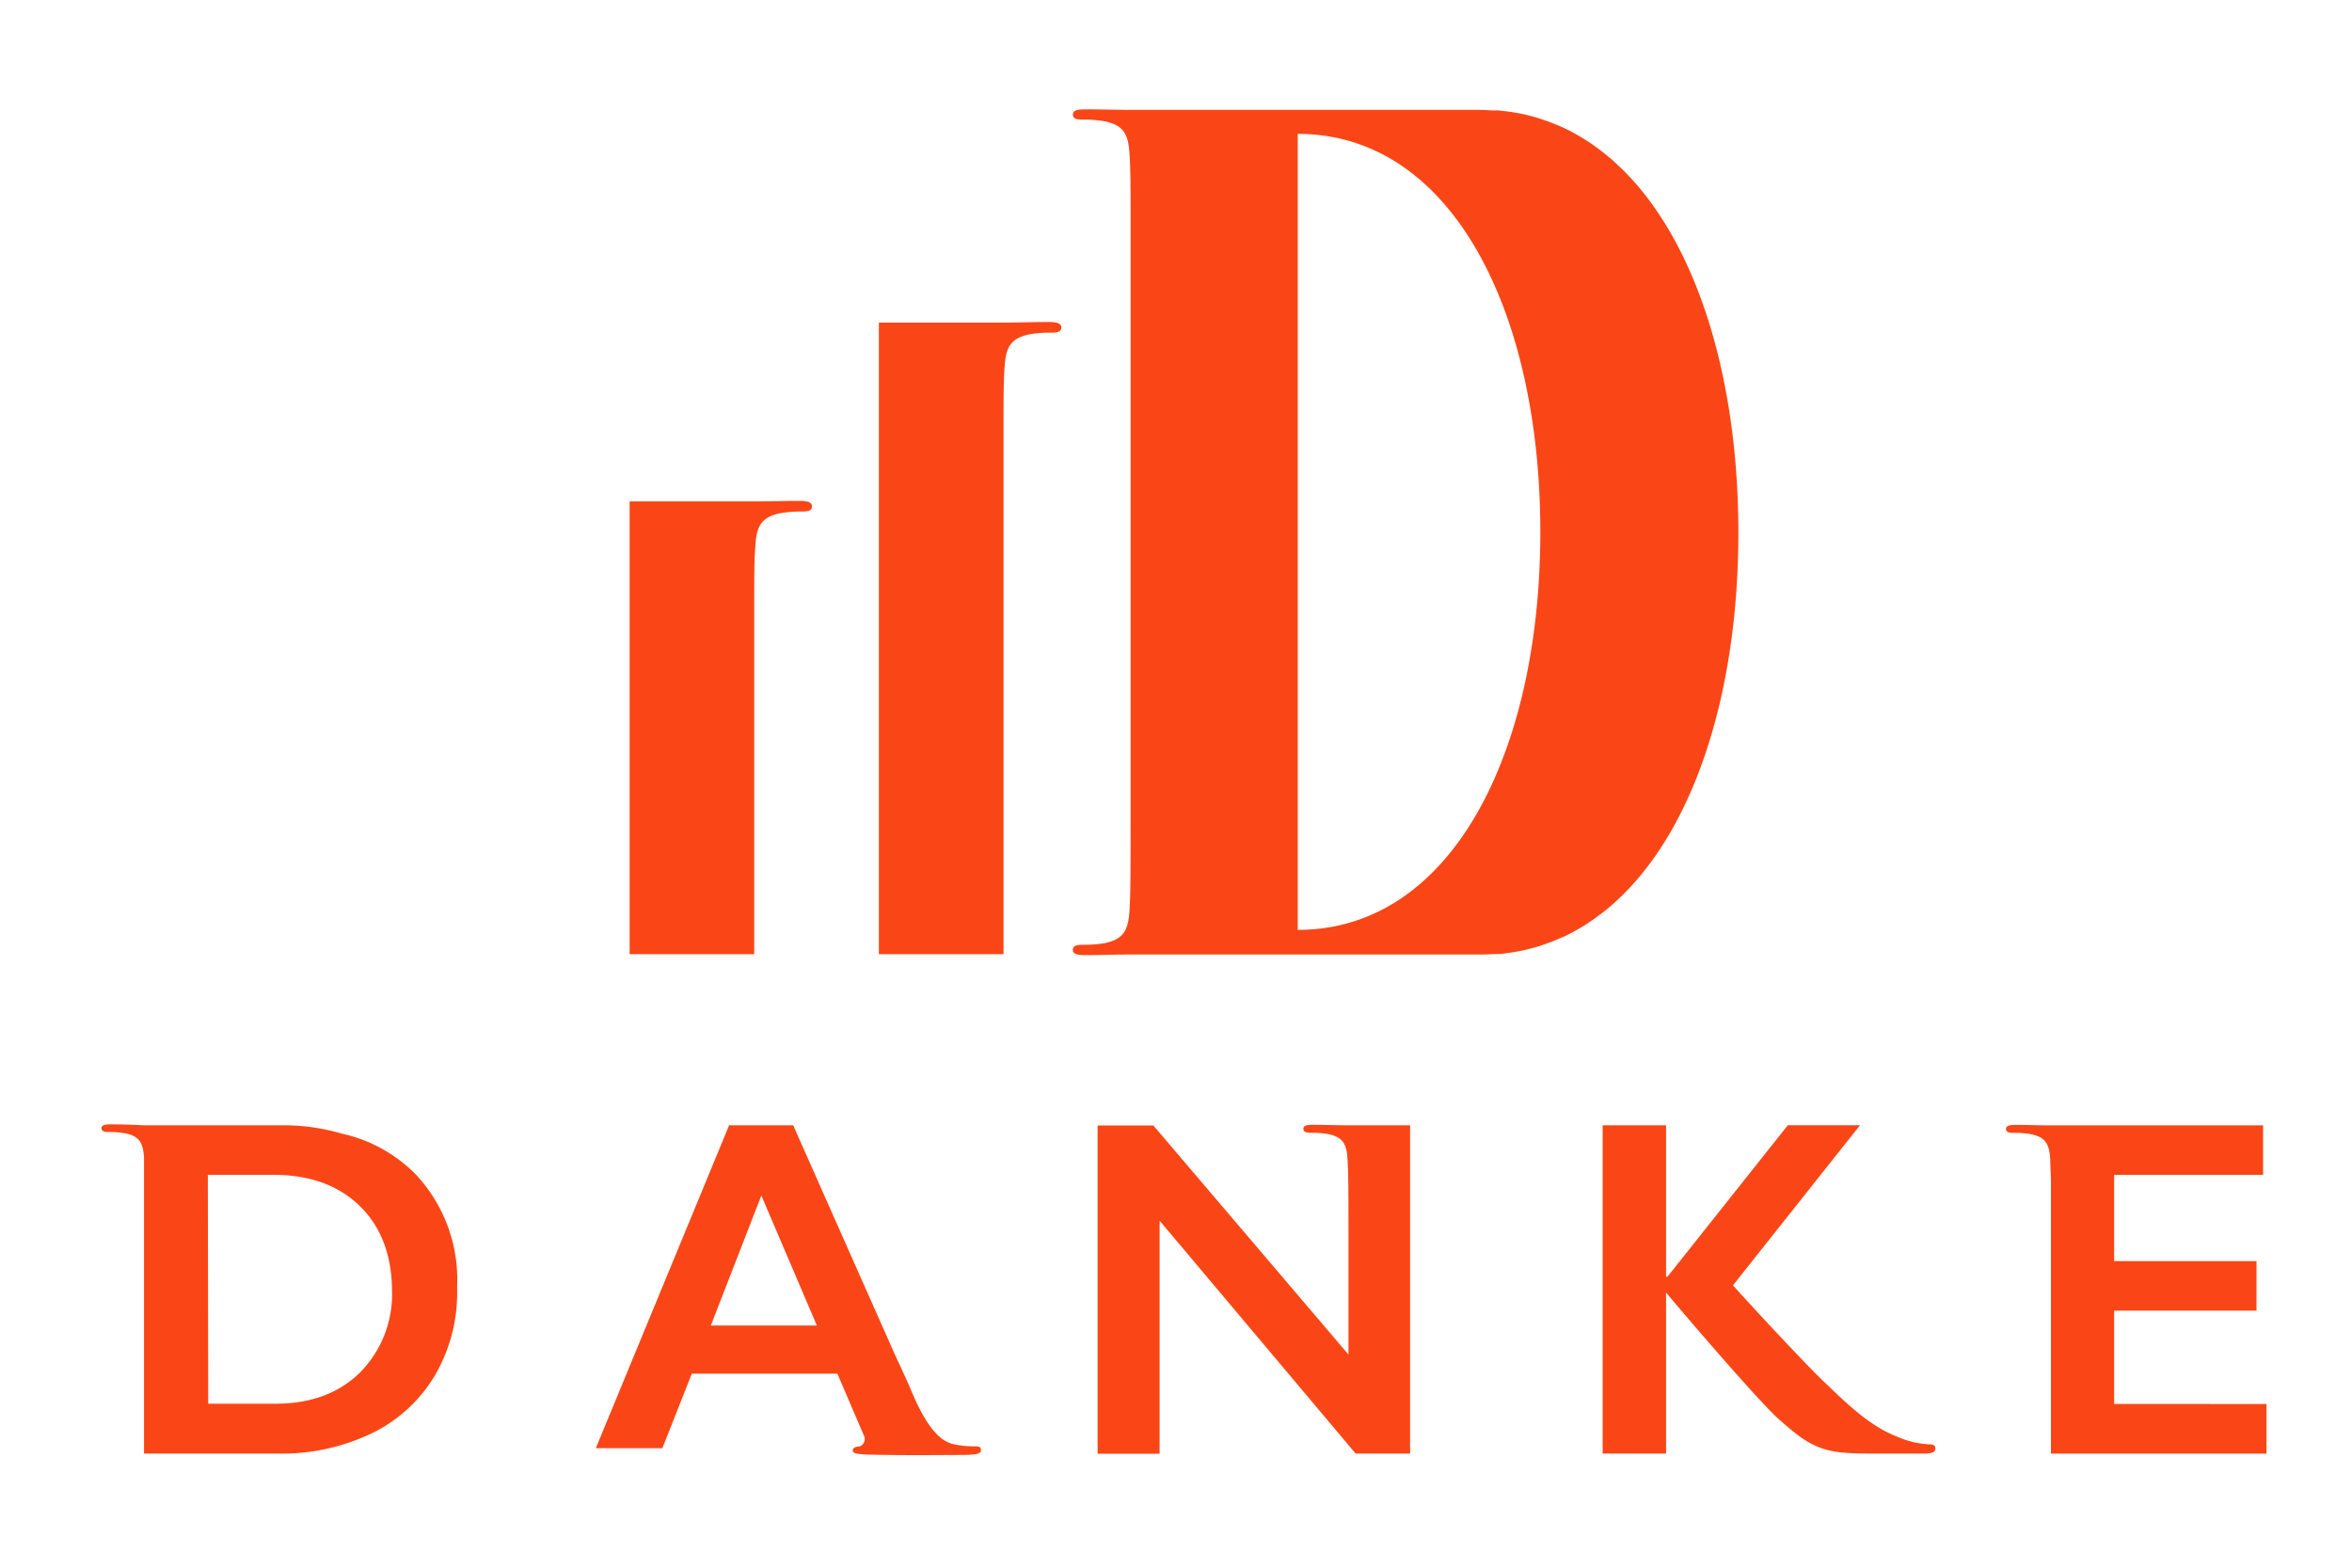 <svg xmlns="http://www.w3.org/2000/svg" width="300" height="200" viewBox="0 0 300 200"><title>site-logo</title><path d="M58.32,163.7A19.59,19.59,0,0,0,53,149.8a18.87,18.87,0,0,0-9.34-5.16A26.53,26.53,0,0,0,36,143.56H18.41c-1.39-.06-2.9-.12-4.26-.12-.82,0-1.2.11-1.2.49s.33.49.93.49a11,11,0,0,1,2.13.17c1.81.38,2.25,1.26,2.36,3.12,0,.31,0,.62,0,.95v36.78H35.47a26.42,26.42,0,0,0,12-2.61,19,19,0,0,0,8-7.36,20.87,20.87,0,0,0,2.84-10.9c0-.13,0-.27,0-.4S58.32,163.86,58.32,163.7ZM26.51,149.88h8.33q6.93,0,11,3.93T50,164.51a14.23,14.23,0,0,1-4.06,10.57q-4.06,4-10.78,4h-8.6Z" style="fill:#fa4616"/><path d="M124.29,184.52a13,13,0,0,1-2.58-.25c-1.29-.31-3.07-1.17-5.41-6.69-.51-1.24-1.28-2.88-2.13-4.71l-13-29.31H93L76,184.75h8.49l3.75-9.5h18.57l3.37,7.86a1,1,0,0,1-.55,1.42c-.61.06-.86.18-.86.55s.74.43,1.84.49c4.92.12,9.47.05,11.69.05s2.82-.12,2.82-.61S124.78,184.52,124.29,184.52ZM90.67,169.1l6.44-16.58,7.08,16.58Z" style="fill:#fa4616"/><path d="M246,184.26a11.43,11.43,0,0,1-4.07-1c-3.56-1.38-6.52-4.34-9.41-7.11-1.57-1.48-7-7.21-11.48-12.17l16.21-20.43h-9.21l-15.35,19.33h-.18V143.56h-8.09v41.88h8.09V164.9l.41.49c4.43,5.26,11.84,13.78,13.94,15.64,2.83,2.5,4.6,3.95,8.16,4.28,1.38.13,2.56.13,4.54.13h5.72c1.25,0,1.58-.2,1.58-.66S246.5,184.26,246,184.26Z" style="fill:#fa4616"/><path d="M269.66,179.11v-11.9h18.16v-6.32H269.66v-11h19v-6.32H261.7c-1.42,0-3.06-.06-4.58-.06-.85,0-1.25.11-1.25.51s.34.51,1,.51a11.06,11.06,0,0,1,2.21.17c1.86.39,2.32,1.3,2.43,3.22,0,.77.07,1.5.09,2.74v34.79h27.49v-6.33Z" style="fill:#fa4616"/><path d="M172.07,143.56h0c-1.41,0-3.05-.06-4.58-.06-.85,0-1.24.11-1.24.51s.34.51,1,.51a11,11,0,0,1,2.2.17c1.87.39,2.32,1.3,2.43,3.22s.12,3.39.12,12v6.42l0-.11v6.59l-24.89-29.23H140v41.88h7.91V155.73l25,29.71h6.95V143.56Z" style="fill:#fa4616"/><path d="M207.92,22.62c-.15-.15-.29-.31-.43-.46l-.72-.71-.48-.45-.72-.67-.79-.65c-.33-.26-.66-.52-1-.77l-.63-.46-.69-.46-.72-.45-.66-.39c-.43-.24-.87-.47-1.31-.69l-.53-.24c-.32-.15-.64-.29-1-.42s-.41-.17-.61-.24-.66-.24-1-.35l-.55-.18c-.51-.15-1-.29-1.55-.41a2.8,2.8,0,0,0-.28-.06c-.45-.1-.91-.18-1.38-.26l-.54-.07c-.4-.06-.81-.1-1.22-.14l-.52,0c-.58,0-1.16-.07-1.74-.07H144.36c-1.82,0-3.94-.07-5.91-.07-1.09,0-1.6.15-1.6.66s.44.65,1.24.65a15.42,15.42,0,0,1,2.84.22c2.41.51,3,1.68,3.14,4.16.1,1.5.13,2.9.14,6.64v74.4c0,11.1,0,13.14-.14,15.47-.15,2.49-.73,3.65-3.14,4.17a15.74,15.74,0,0,1-2.85.21c-.8,0-1.24.15-1.24.66s.51.66,1.61.66c2,0,4.08-.08,5.91-.08h44.52q.87,0,1.74-.06l.52,0c.41,0,.82-.08,1.22-.14l.54-.07c.47-.08.93-.16,1.39-.26l.27-.06c.52-.12,1-.26,1.55-.41l.55-.18,1-.35.61-.24c.33-.13.65-.28,1-.42l.53-.24c.44-.22.88-.45,1.31-.7l.66-.38.72-.45.69-.47c.21-.14.42-.3.63-.46s.58-.42.86-.65.62-.5.93-.77.48-.43.72-.66l.48-.45c.24-.24.48-.47.71-.72s.3-.3.44-.46c8.93-9.6,13.78-26.26,13.78-45.23S216.85,32.22,207.92,22.62Zm-42.39,96V17.08c19.7,0,30.94,22.74,30.94,50.78S185.23,118.63,165.53,118.63Z" style="fill:#fa4616"/><path d="M133.75,41.08c-2,0-4.08.08-5.91.08H112.1v80.57H128V56.82c0-6.45,0-8.15.14-10,.15-2.49.73-3.65,3.14-4.16a14.7,14.7,0,0,1,2.85-.22c.8,0,1.24-.15,1.24-.66S134.85,41.08,133.75,41.08Z" style="fill:#fa4616"/><path d="M102,63.9c-2,0-4.09.07-5.92.07H80.31v57.76H96.2V79.64c0-6.46,0-8.16.15-10,.14-2.48.73-3.65,3.13-4.16a15.62,15.62,0,0,1,2.85-.22c.8,0,1.24-.14,1.24-.65S103.06,63.9,102,63.9Z" style="fill:#fa4616"/></svg>